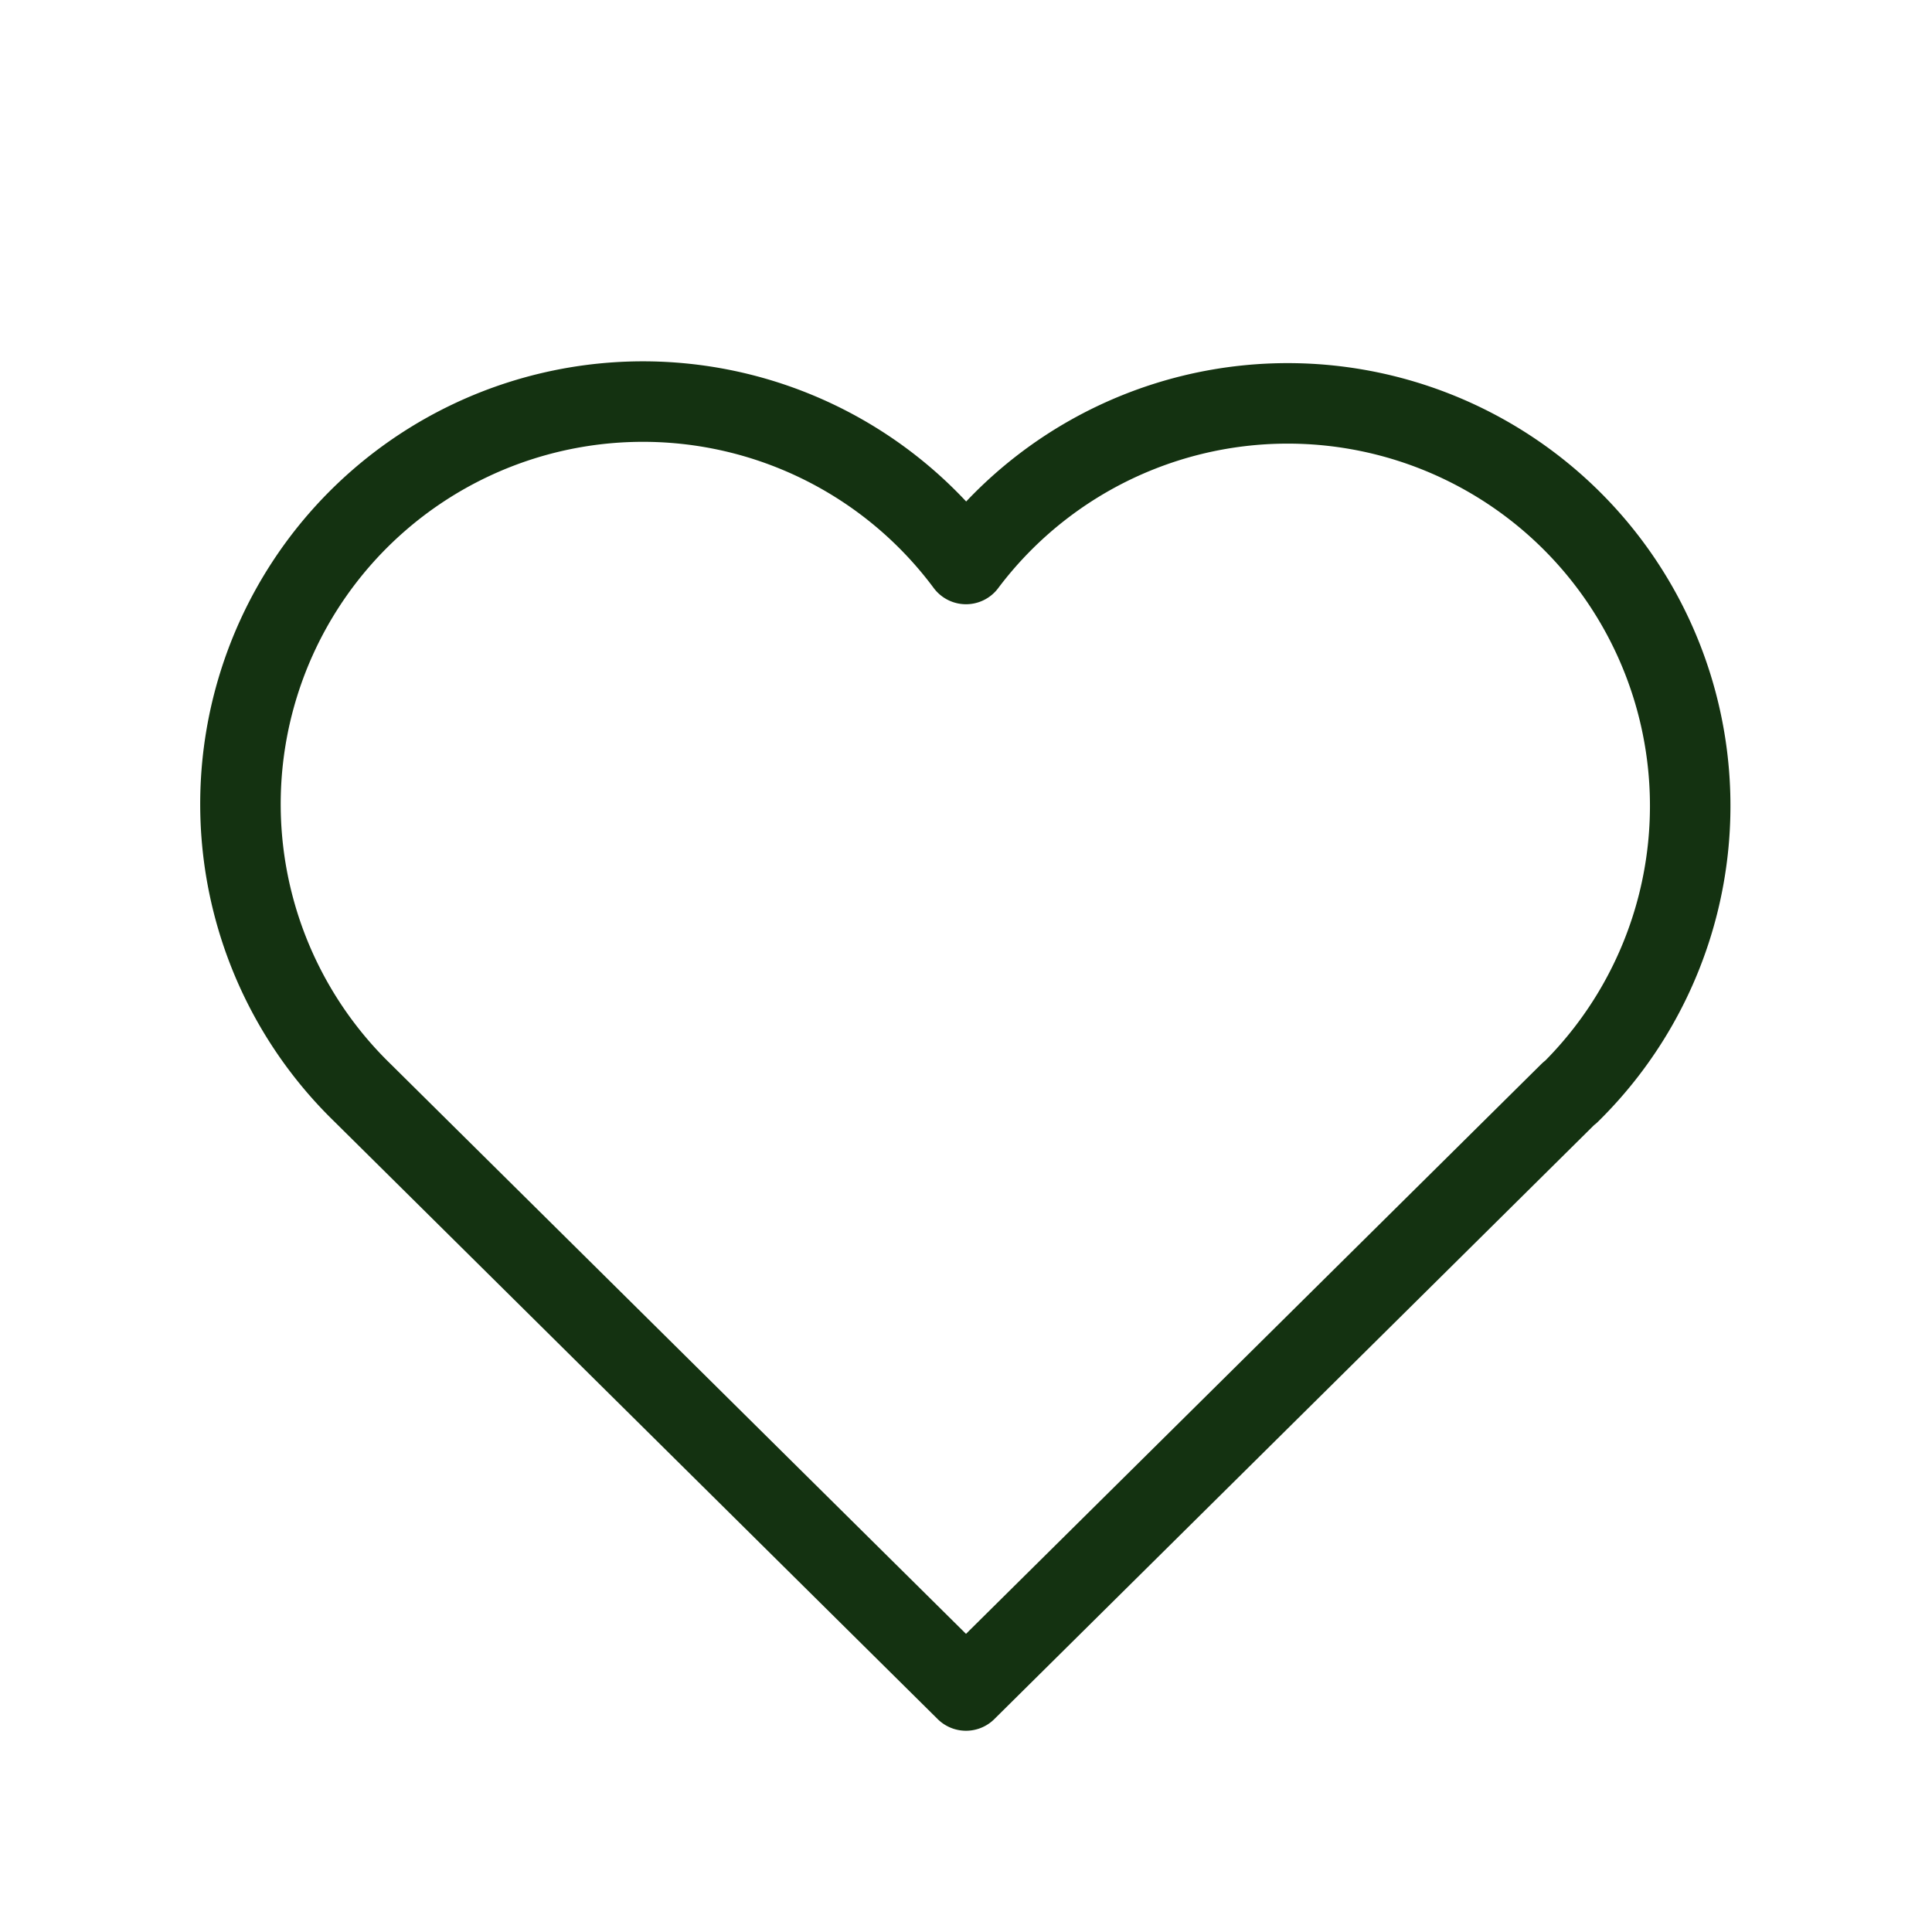 <svg role="none" data-mode="stroke" xmlns="http://www.w3.org/2000/svg" width="24" height="24" viewBox="0 0 24 24" stroke-width="1px" stroke="rgb(20, 50, 17)" fill="none" stroke-linecap="round" stroke-linejoin="round" style="color: rgb(20, 50, 17);"><path d="M19.5 13.572L12 21l-7.5-7.428m0 0A5 5 0 1 1 12 7.006a5 5 0 1 1 7.5 6.572"></path></svg>